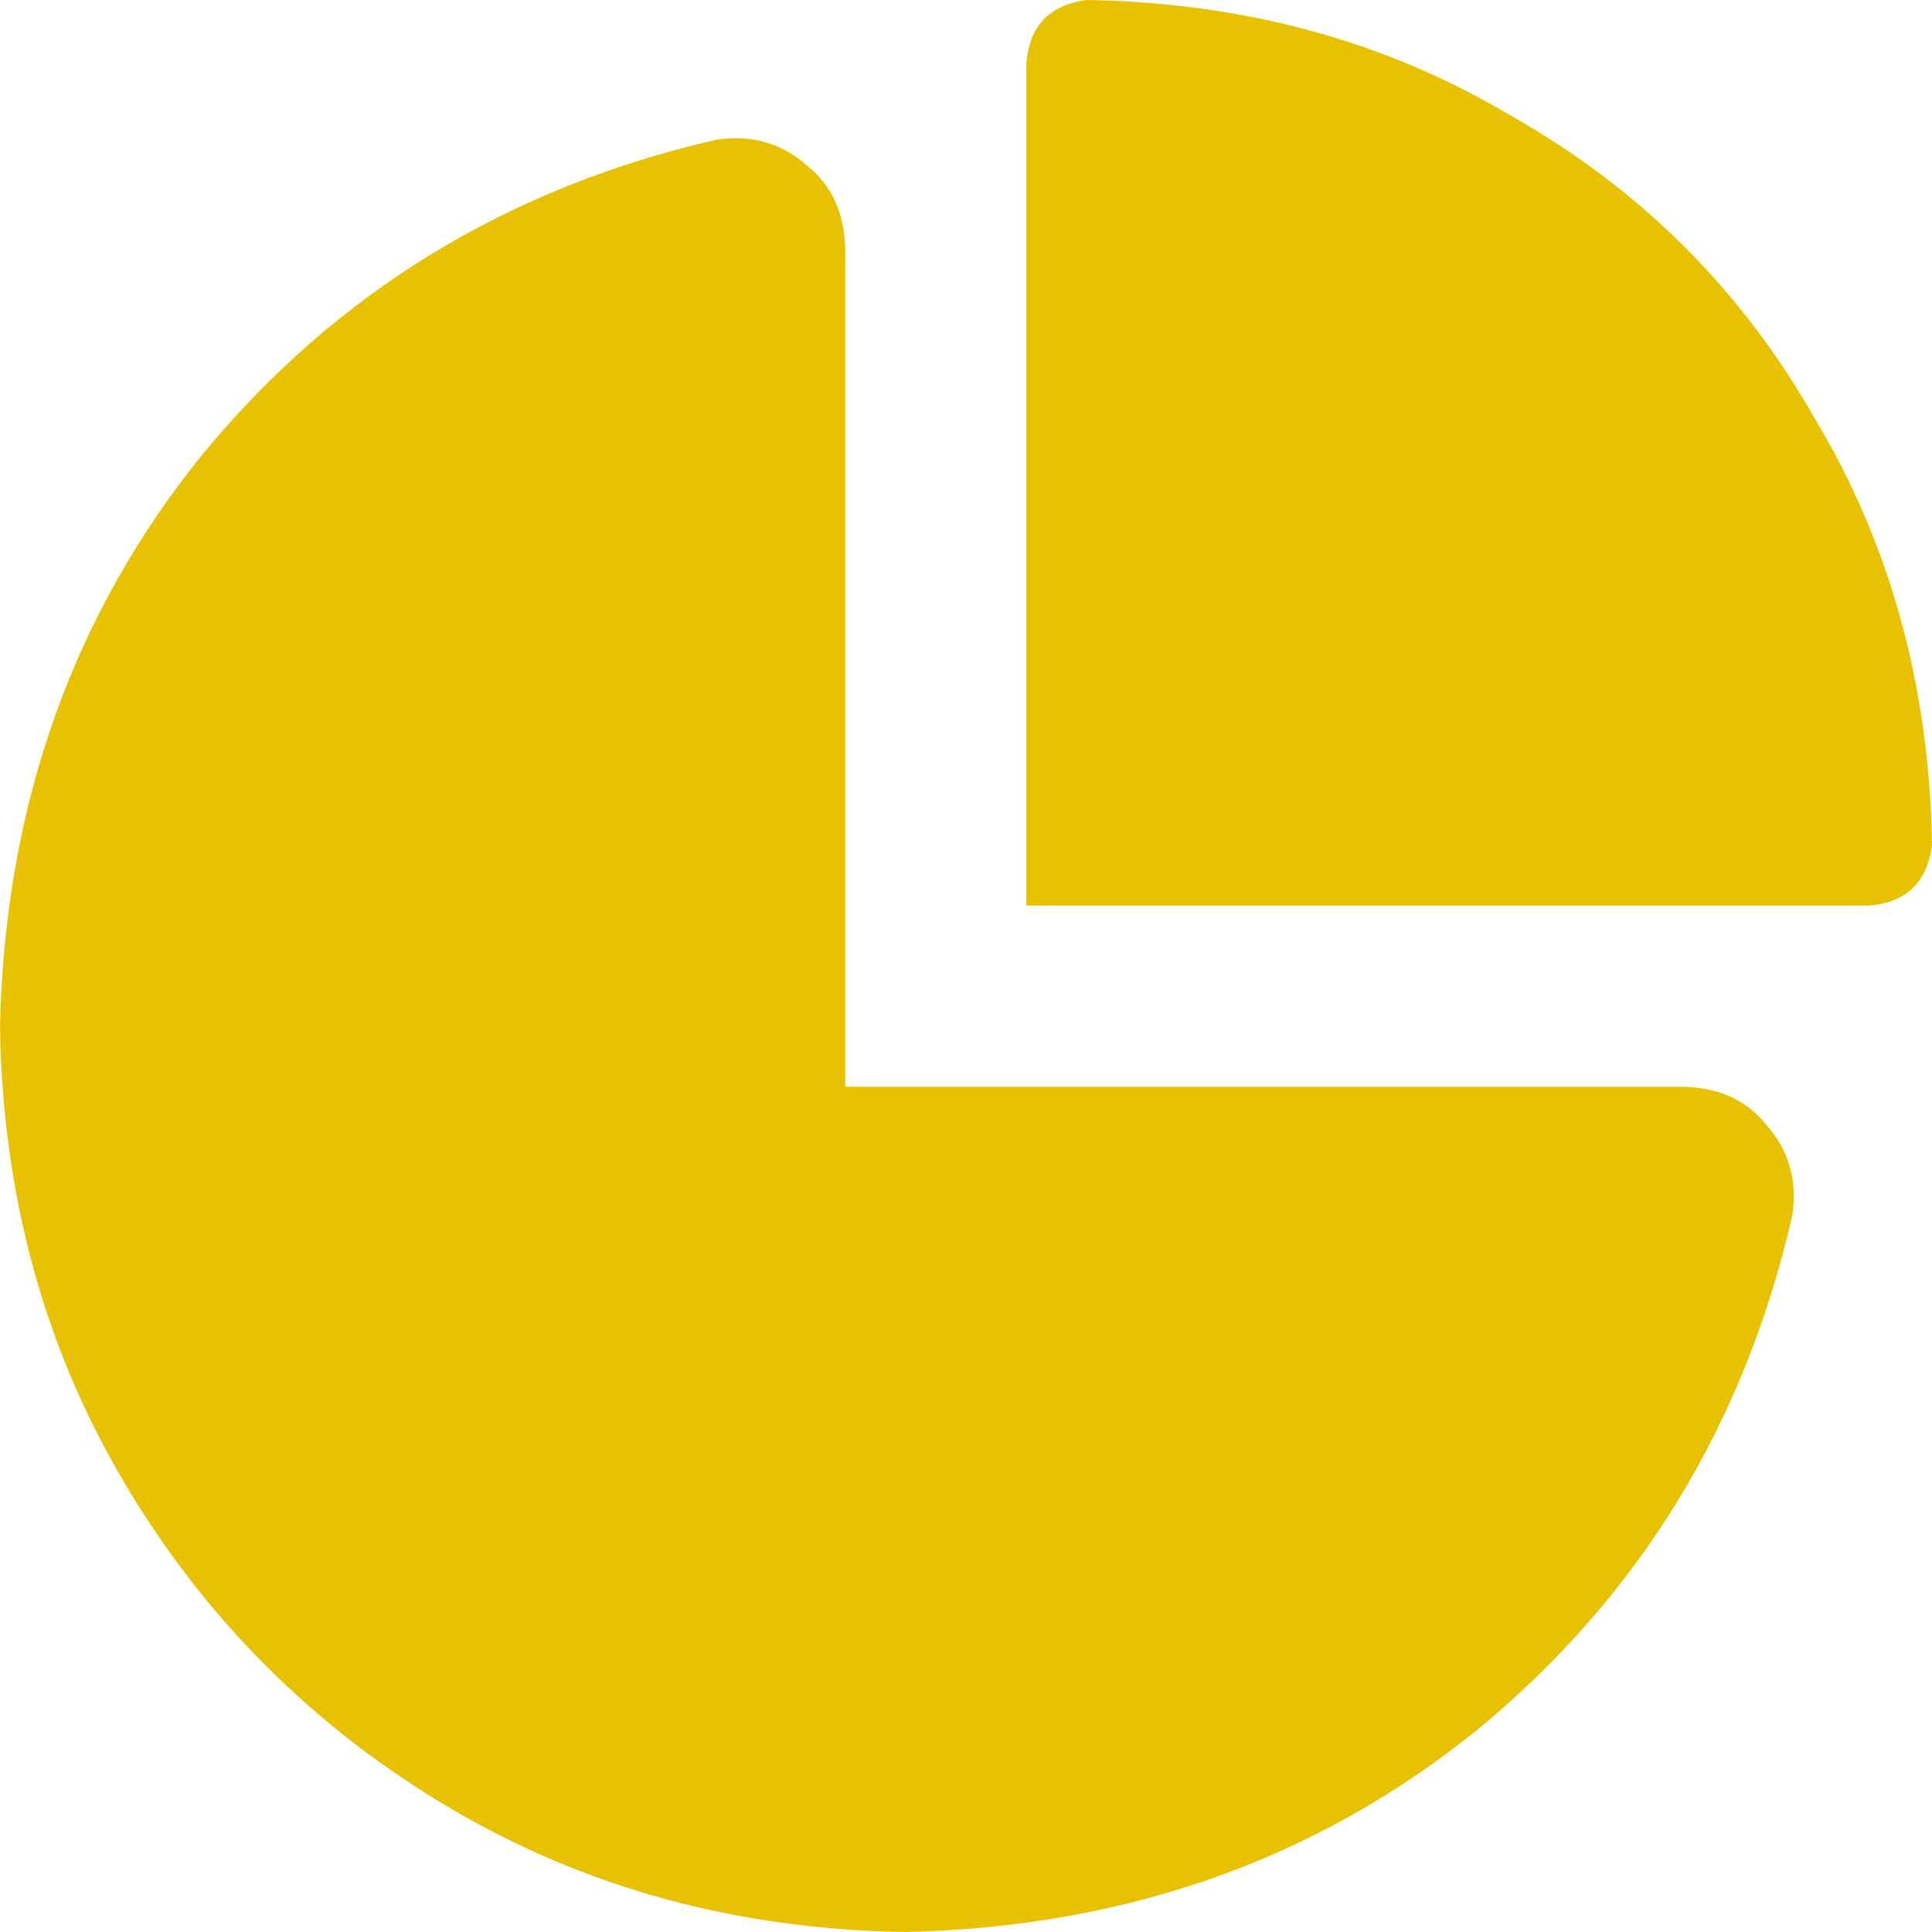 <svg width="32" height="32" viewBox="0 0 32 32" fill="none" xmlns="http://www.w3.org/2000/svg">
<path d="M30.938 15H17V1.062C17.042 0.438 17.375 0.083 18 0C20.625 0.042 22.979 0.688 25.062 1.938C27.188 3.146 28.854 4.812 30.062 6.938C31.312 9.021 31.958 11.375 32 14C31.917 14.625 31.562 14.958 30.938 15ZM11.875 2.312C12.458 2.229 12.958 2.375 13.375 2.75C13.792 3.083 14 3.562 14 4.188V18H27.812C28.438 18 28.917 18.208 29.25 18.625C29.625 19.042 29.771 19.542 29.688 20.125C28.896 23.583 27.167 26.417 24.5 28.625C21.833 30.792 18.667 31.917 15 32C12.208 31.958 9.688 31.271 7.438 29.938C5.188 28.604 3.396 26.812 2.062 24.562C0.729 22.312 0.042 19.792 0 17C0.083 13.333 1.208 10.167 3.375 7.5C5.583 4.833 8.417 3.104 11.875 2.312Z" fill="#E8C100"/>
</svg>
